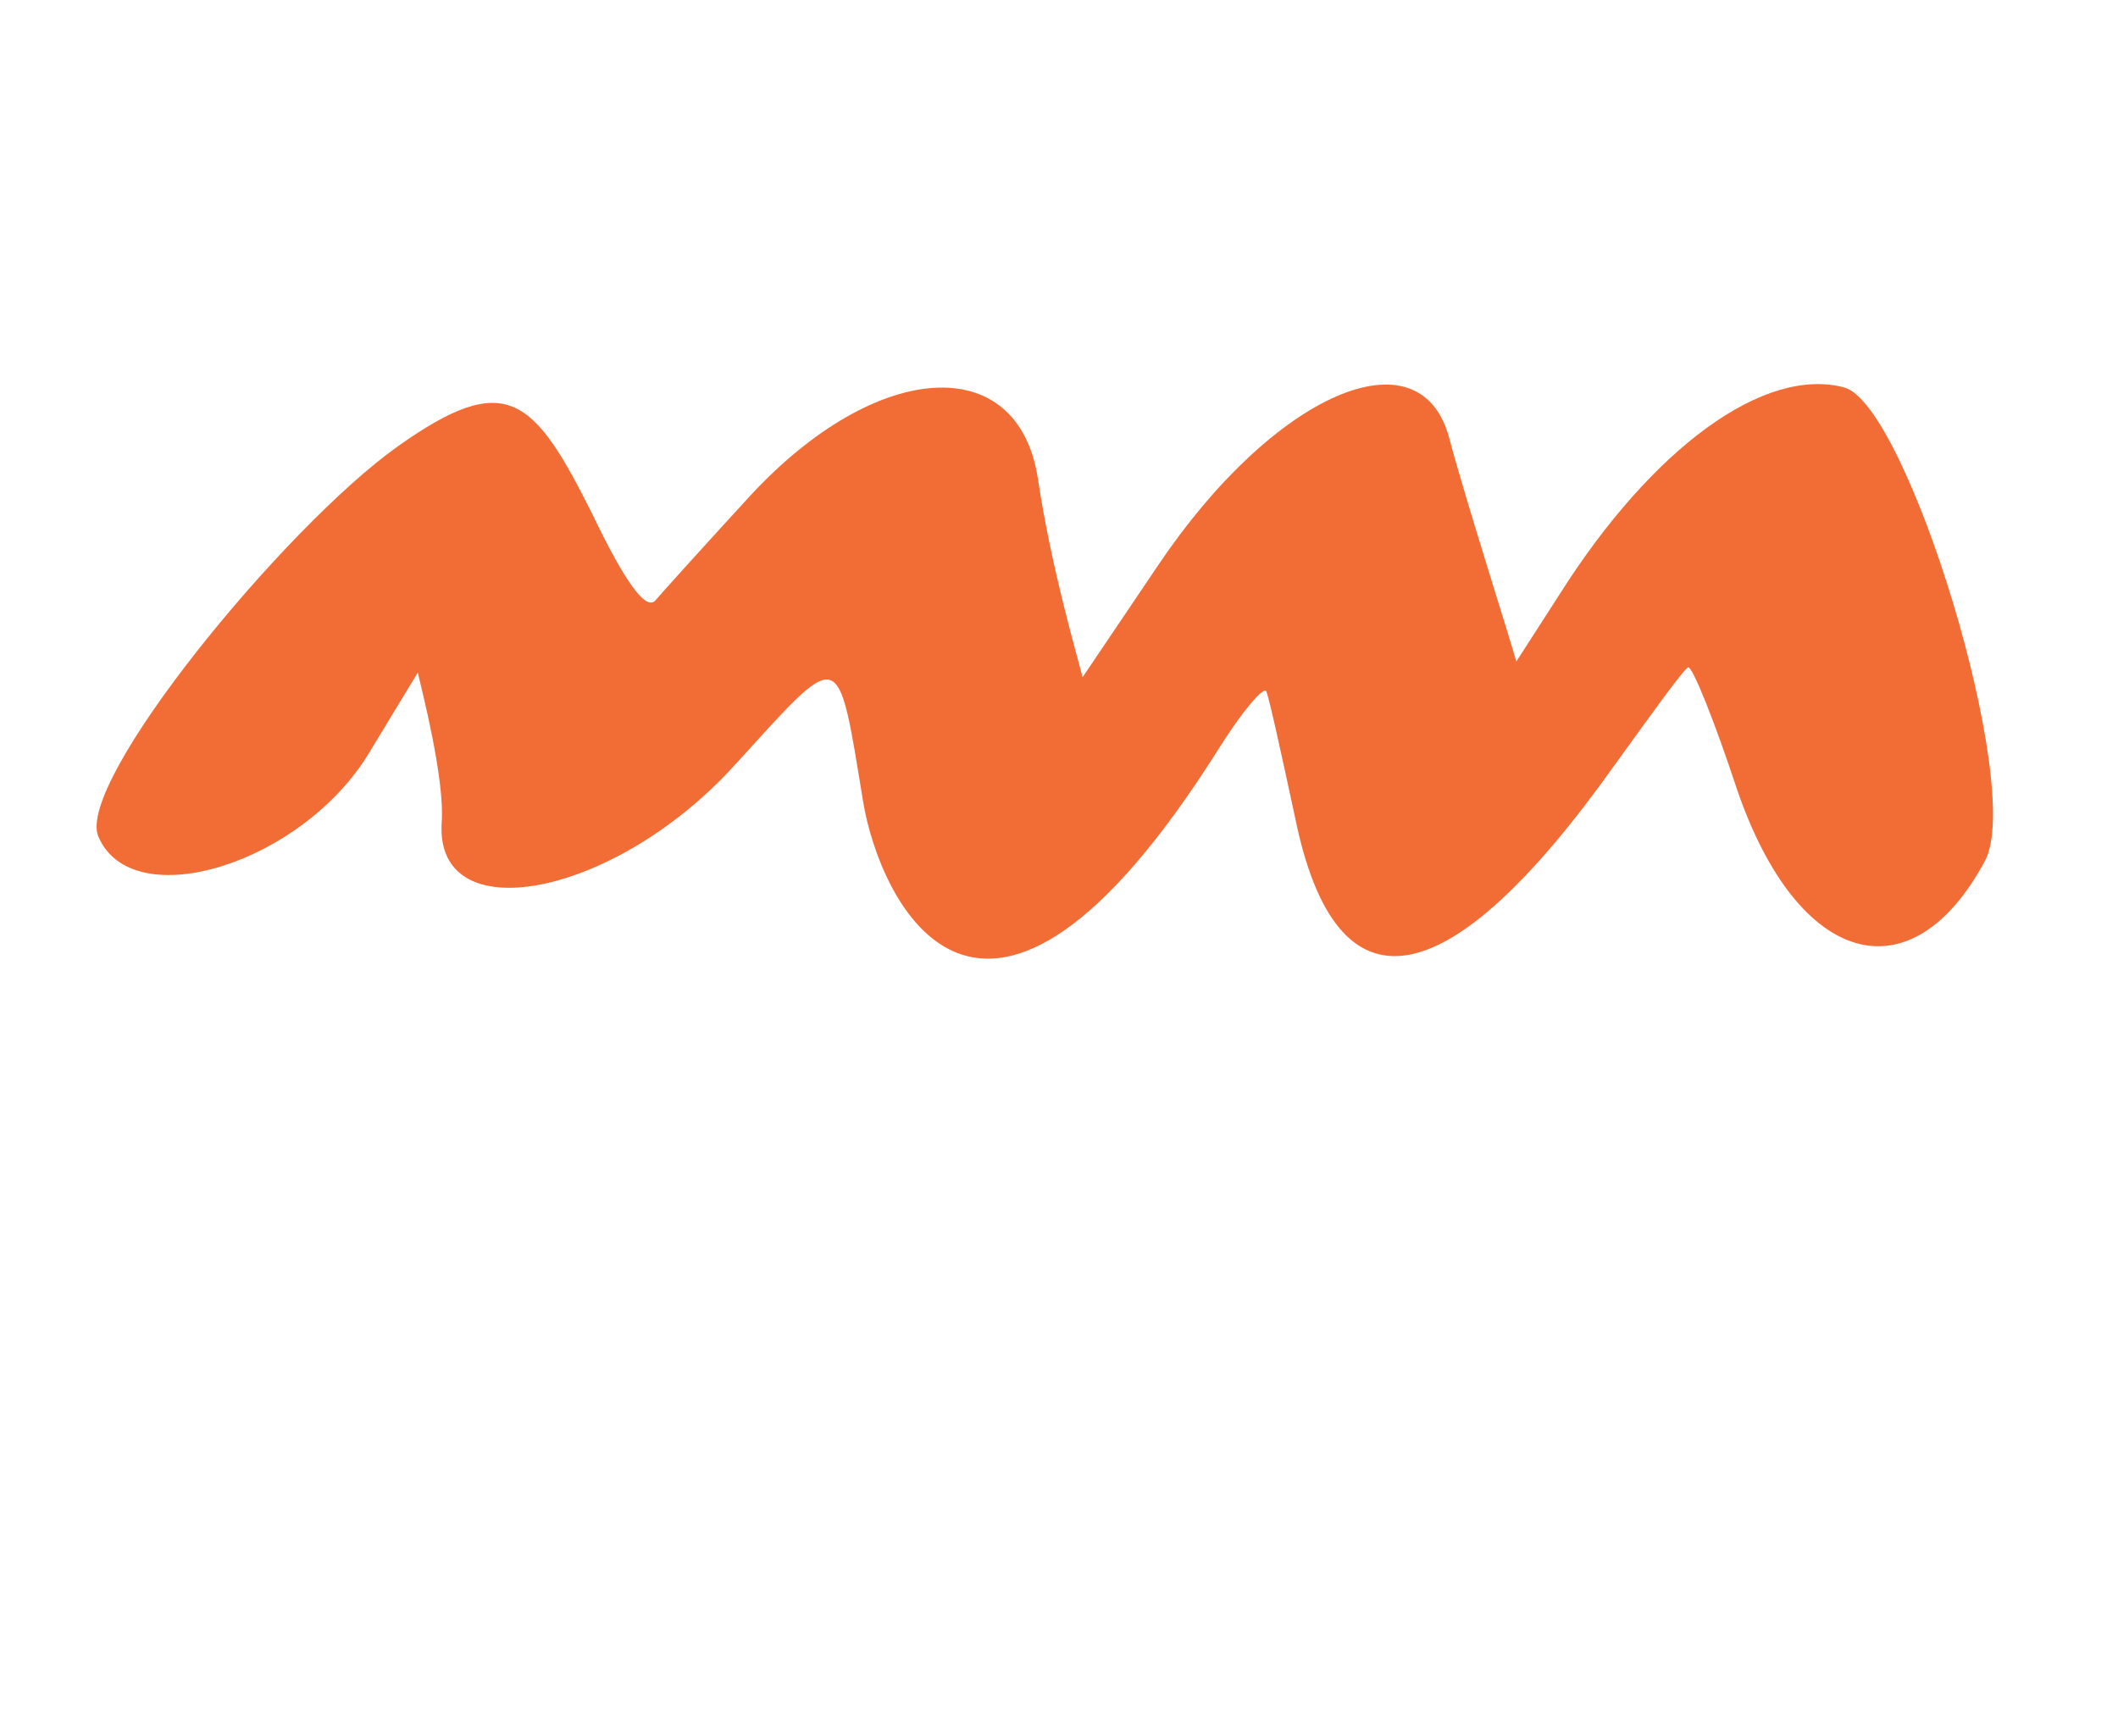 <svg width="122" height="100" viewBox="0 0 122 100" fill="none" xmlns="http://www.w3.org/2000/svg">
<path fill-rule="evenodd" clip-rule="evenodd" d="M106.229 22.317C101.619 21.088 95.182 25.795 89.85 34.207L87.342 38.103C87.013 36.883 84.44 28.85 83.488 25.273C81.854 18.976 73.4 22.605 66.696 32.578L62.359 39.008C62.101 37.952 60.562 32.781 59.785 27.574C58.655 20.185 50.503 20.67 43.2 28.568C40.551 31.455 38.113 34.154 37.726 34.611C37.175 35.139 35.989 33.51 34.134 29.64C30.729 22.839 29.18 21.268 22.919 25.705C16.365 30.365 4.328 45.071 5.667 48.19C7.64 52.786 17.421 49.755 21.276 43.337L24.065 38.738C24.289 39.712 25.629 44.872 25.442 47.382C25.035 53.681 35.356 51.681 42.236 44.159C48.52 37.282 48.215 37.024 49.721 46.196C50.639 51.731 56.476 64.877 70.187 43.147C71.511 41.024 72.8 39.497 72.941 39.826C73.117 40.236 73.811 43.439 74.599 47.086C76.963 58.708 83.39 57.602 93.024 44.038C95.157 41.081 96.985 38.546 97.232 38.44C97.478 38.334 98.77 41.571 100.062 45.488C103.551 55.655 110.085 57.517 114.35 49.562C116.6 45.291 109.854 23.288 106.229 22.317Z" fill="#F26C36"/>
</svg>
